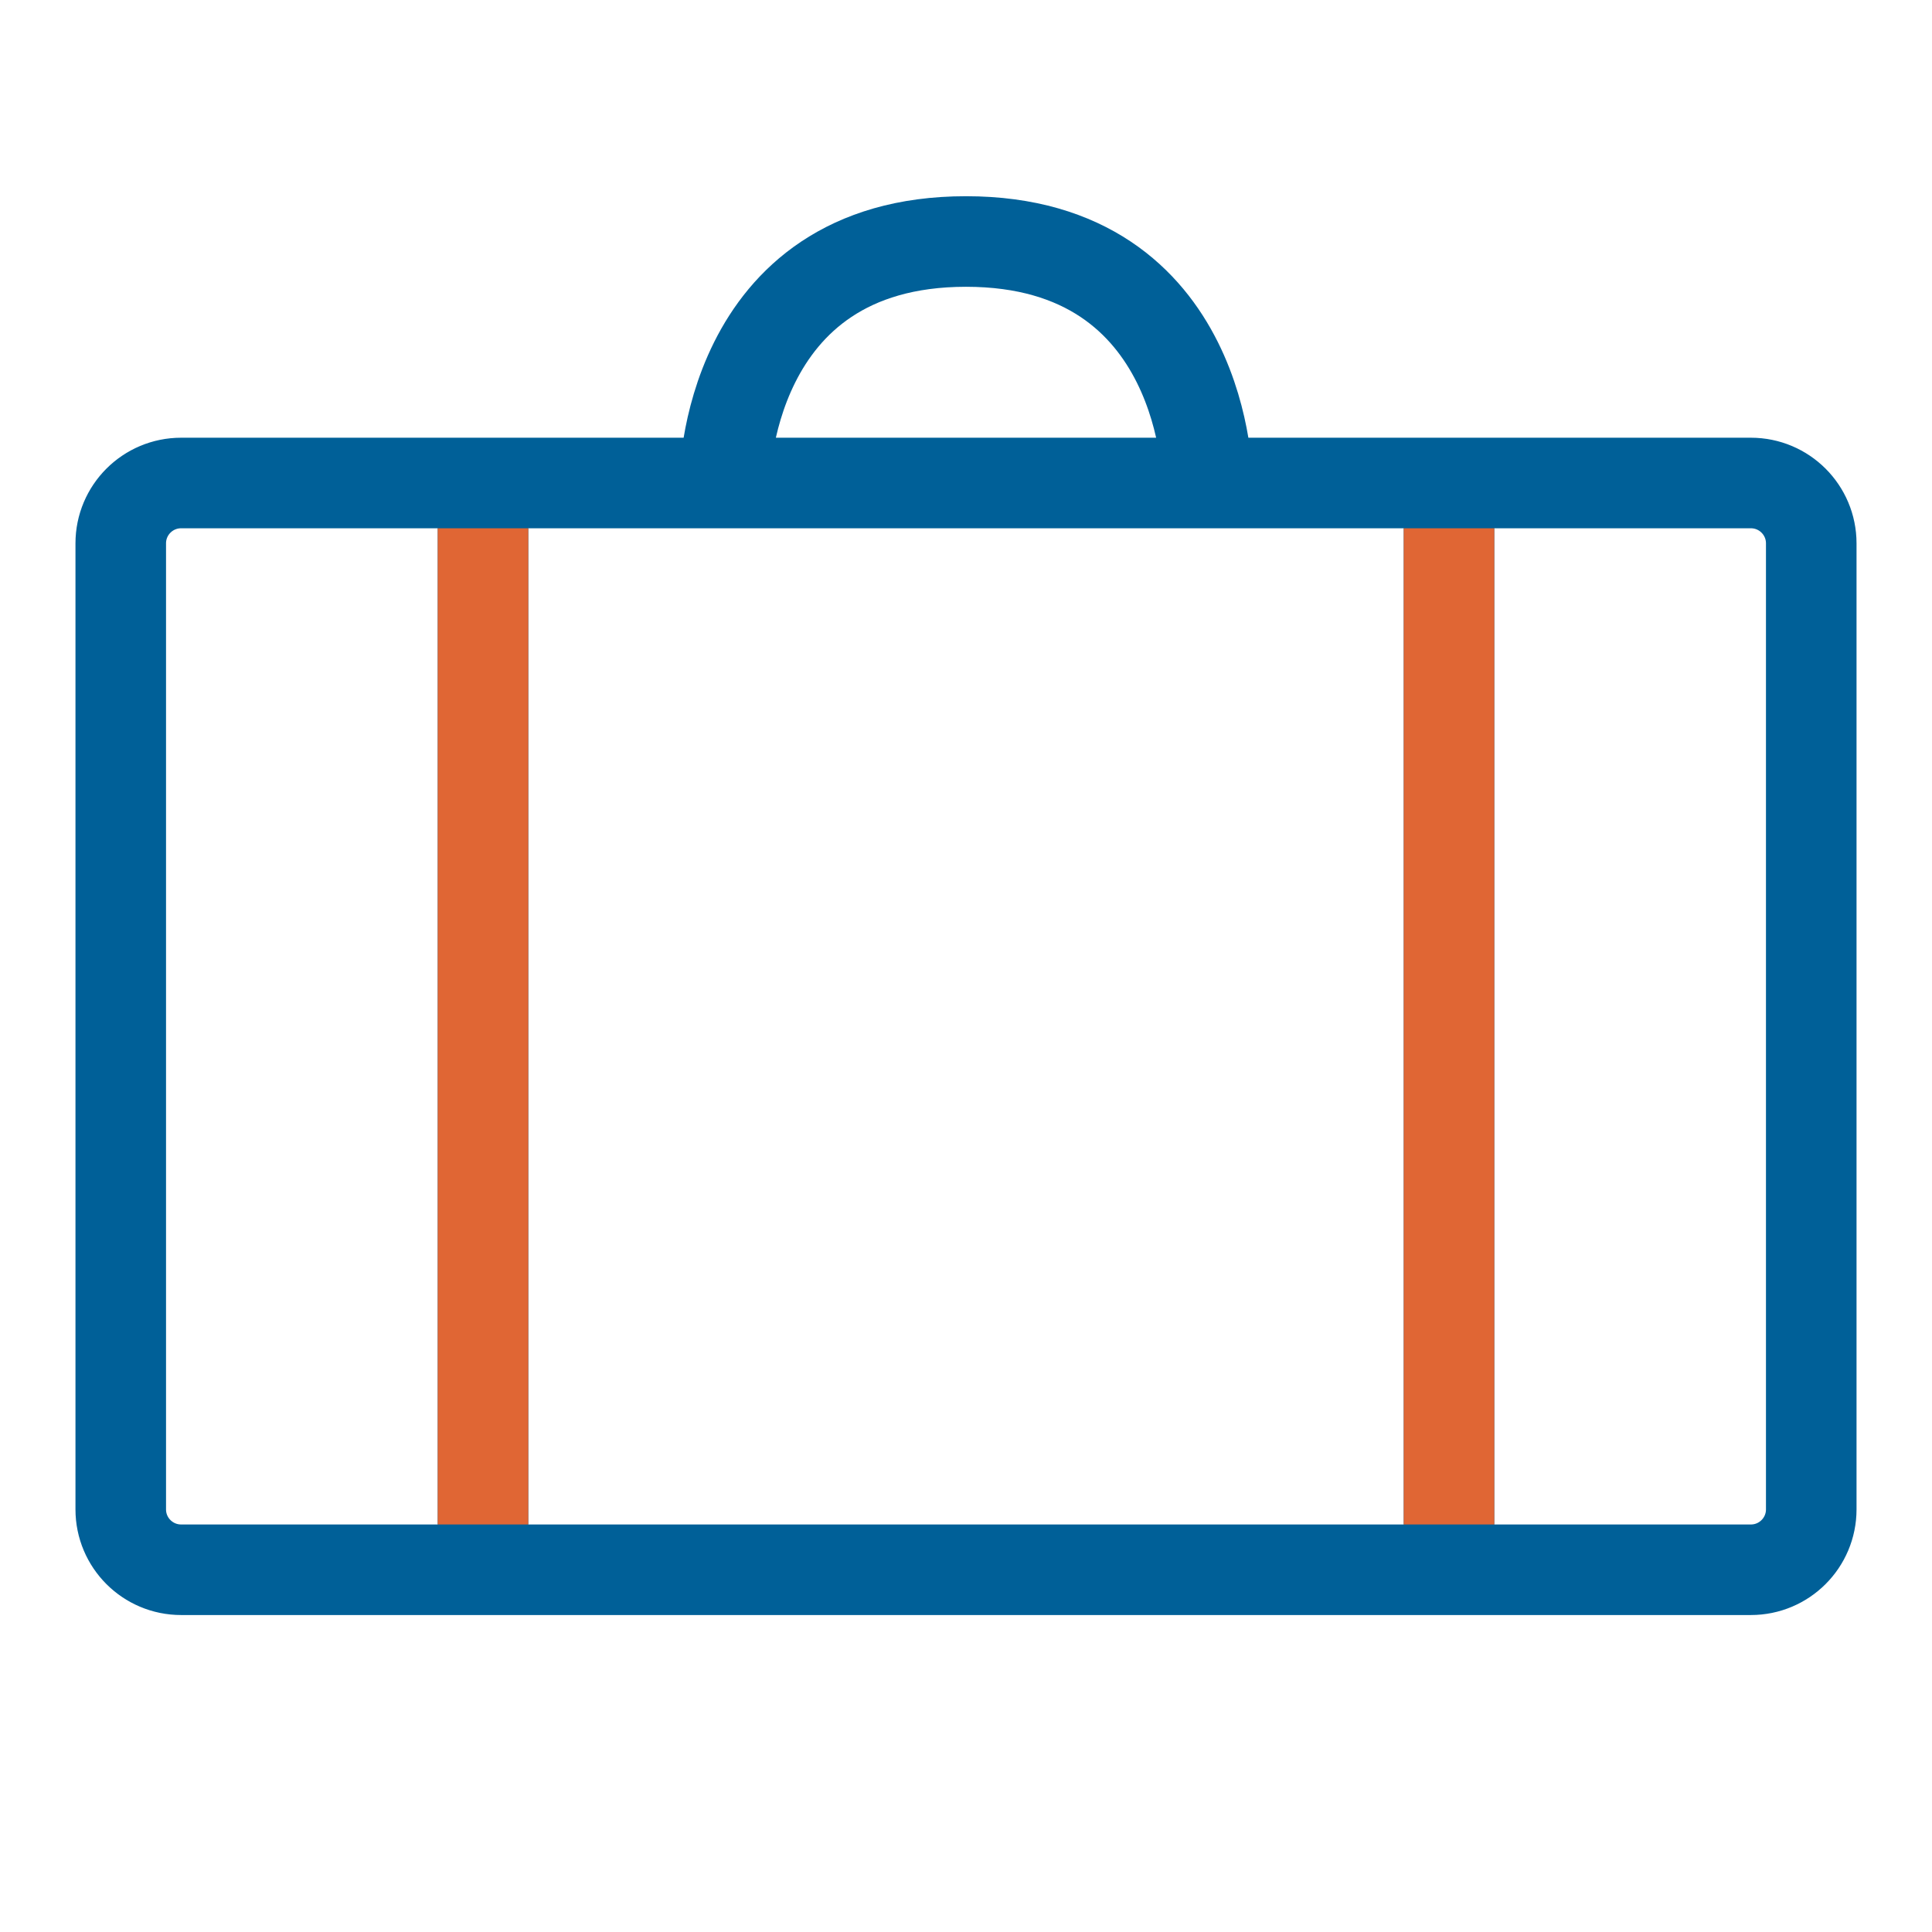 <svg width="64" height="64" viewBox="0 0 64 64" fill="none" xmlns="http://www.w3.org/2000/svg">
<path d="M40 16C40 16 40 8 32 8C24 8 24 16 24 16M16 52V16M48 52V16M58 52H6C4.895 52 4 51.105 4 50V18C4 16.895 4.895 16 6 16H58C59.105 16 60 16.895 60 18V50C60 51.105 59.105 52 58 52Z" stroke="#006098" stroke-width="3" stroke-linecap="round" stroke-linejoin="round"/>
<path d="M16 17.5V50.5" stroke="#E06634" stroke-width="3"/>
<path d="M48 17.5V50.5" stroke="#E06634" stroke-width="3"/>
</svg>
